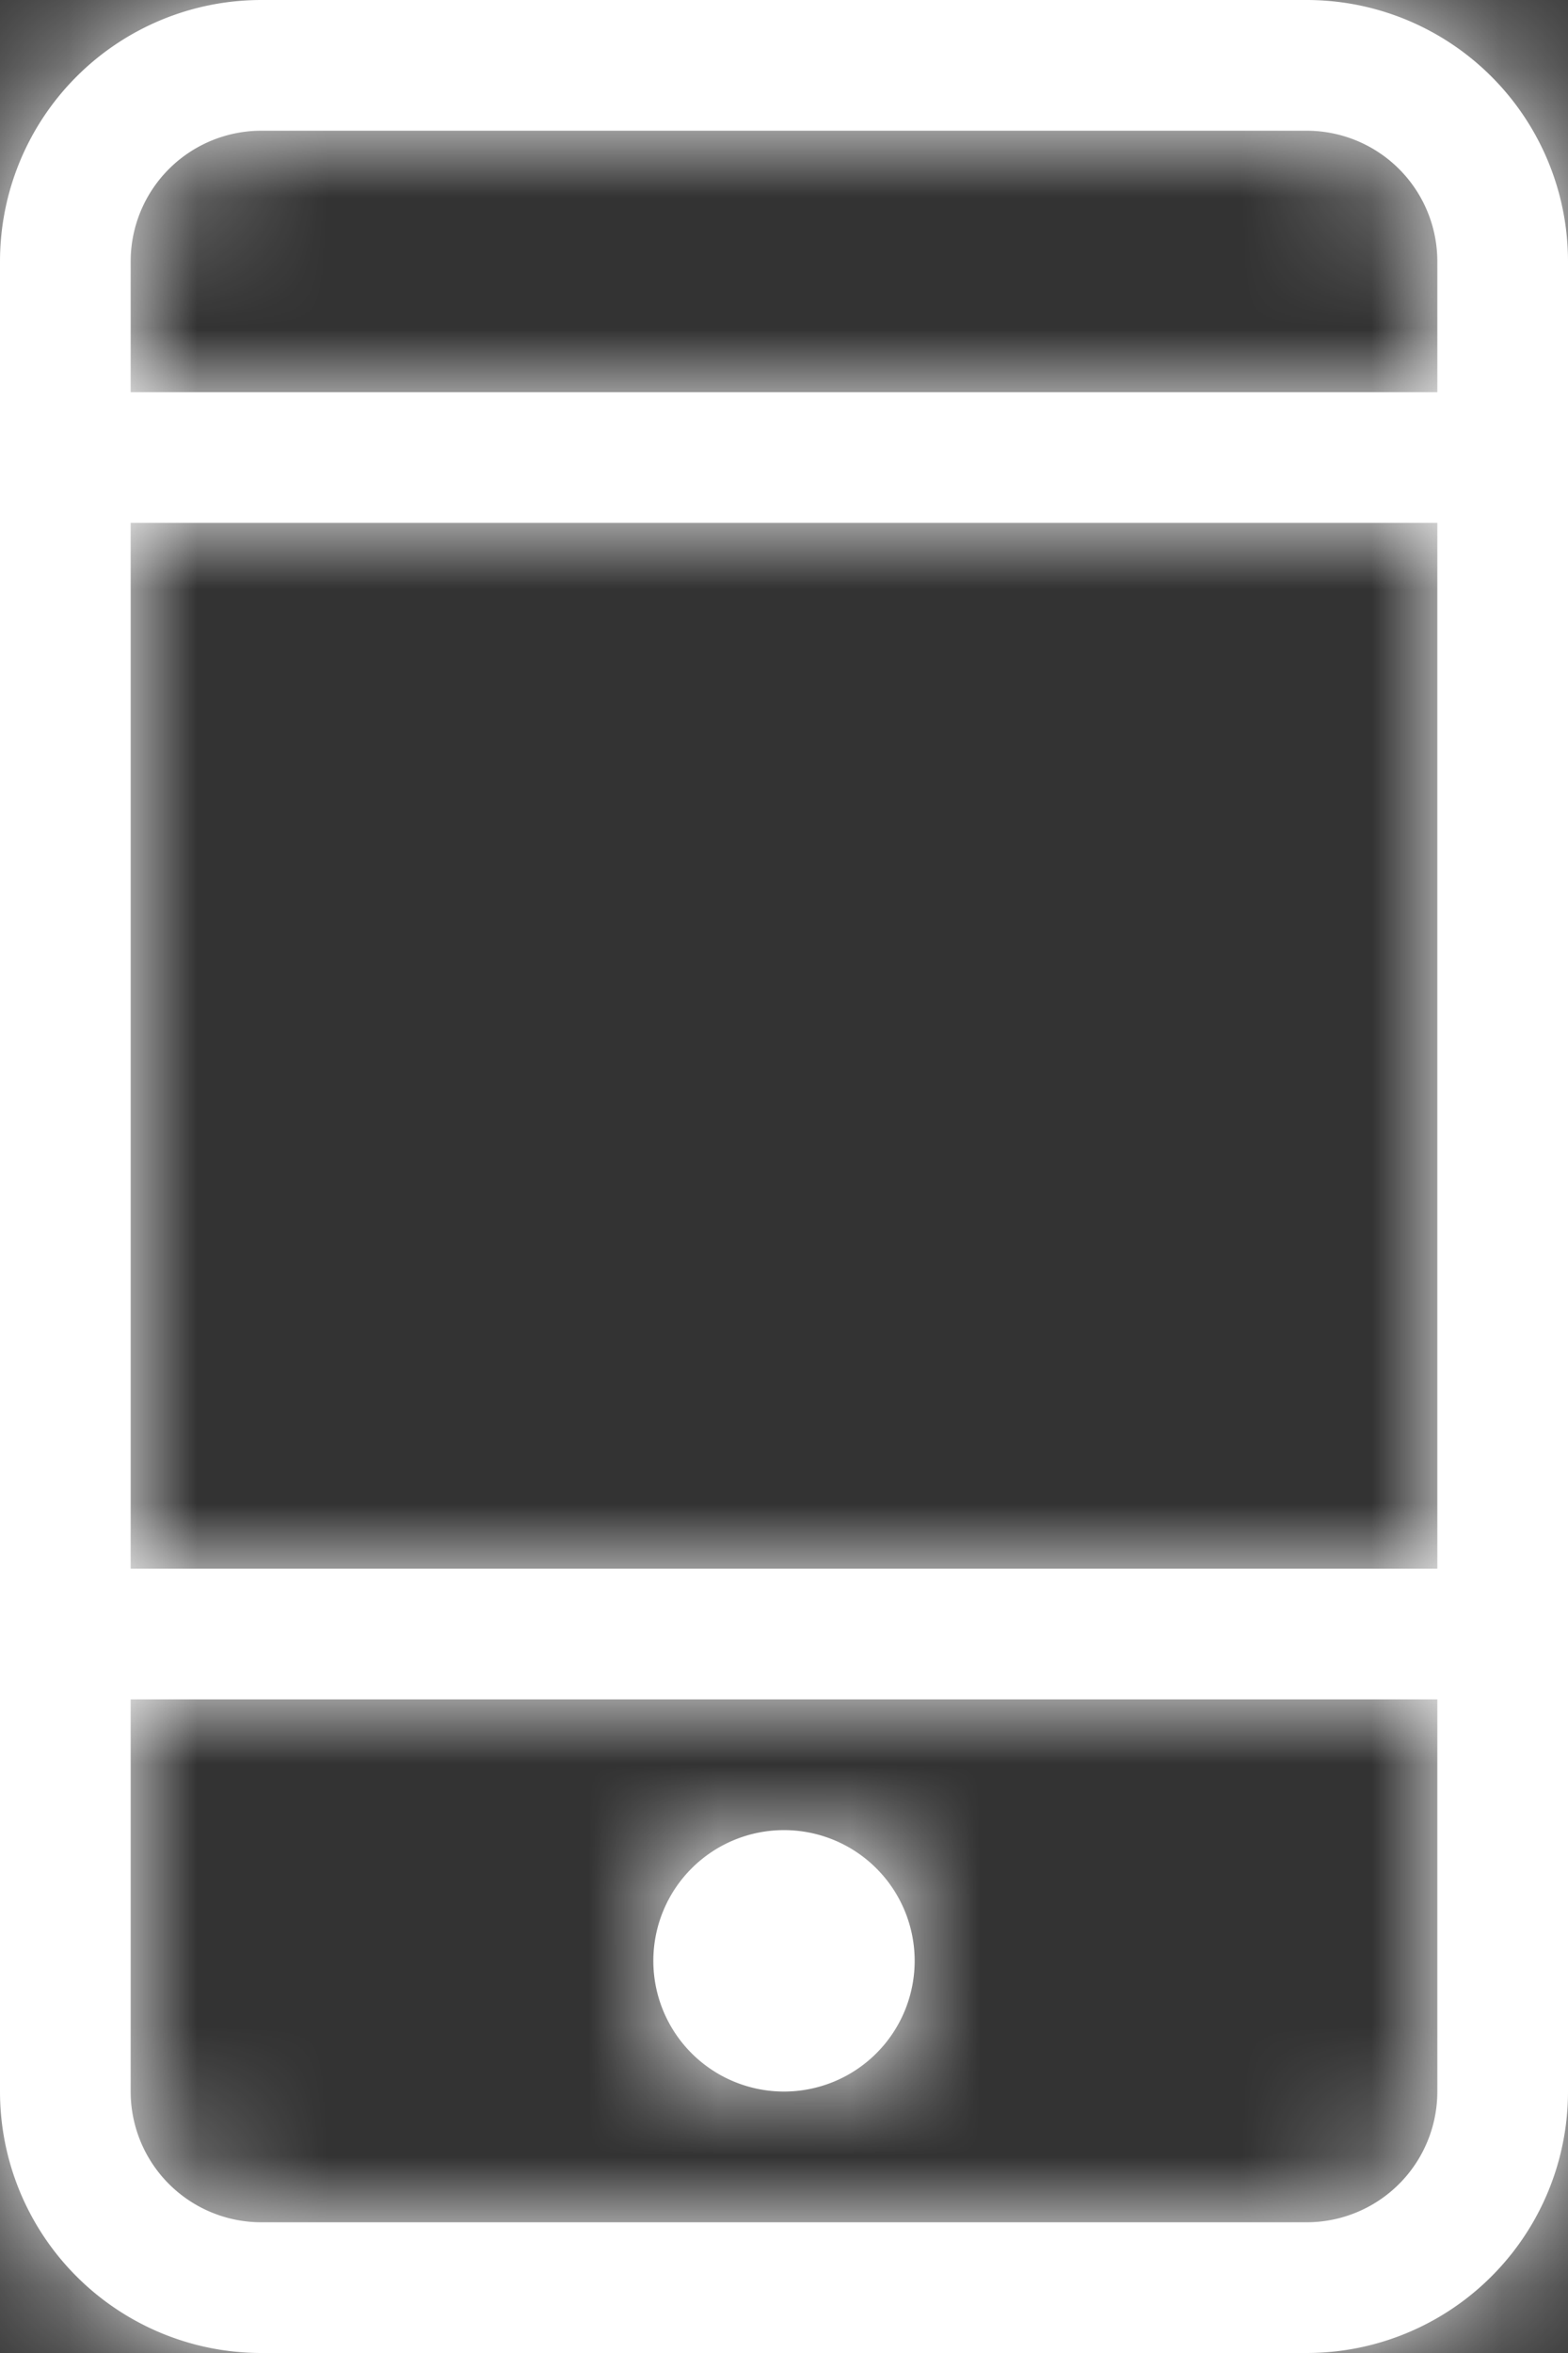 <svg width='12' height='18' xmlns='http://www.w3.org/2000/svg' xmlns:xlink='http://www.w3.org/1999/xlink'><rect width="100%" height="100%" fill="#333333" stroke="none"/><defs>
<path d='M2 1a1 1 0 0 0-1 1v14a1 1 0 0 0 1 1h8a1 1 0 0 0 1-1V2a1 1 0 0 0-1-1H2zm0-1h8a2 2 0 0 1 2 2v14a2 2 0 0 1-2 2H2a2 2 0 0 1-2-2V2a2 2 0 0 1 2-2zM1 3h10v1H1V3zm0 9h10v1H1v-1zm5 4a1 1 0 1 1 0-2 1 1 0 0 1 0 2z' id='a'/>
</defs>
<g fill='none' fill-rule='evenodd'>
<mask id='b' fill='#FFFFFF'><use xlink:href='#a'/>
</mask><use fill='#FFFFFF' fill-rule='nonzero' xlink:href='#a'/>
<g mask='url(#b)' fill='#FFFFFF'><path d='M-4-1h20v20H-4z'/></g></g></svg>